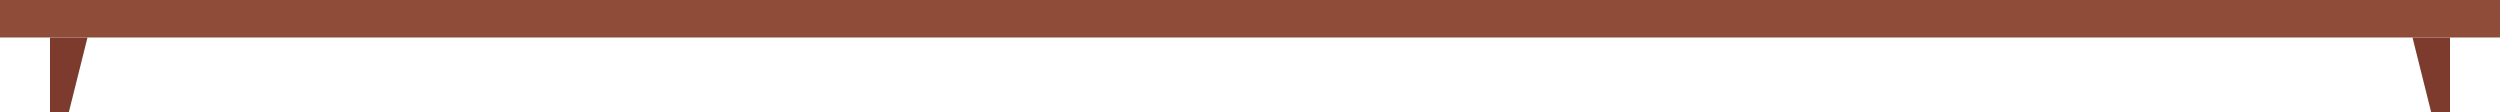 <svg xmlns="http://www.w3.org/2000/svg" viewBox="0 0 1000 45"><defs><style>.cls-2{fill:#7c3b2c}</style></defs><g id="レイヤー_2" data-name="レイヤー 2"><g id="オブジェクト"><path fill="#8f4d39" d="M0 0h1000v15H0z"/><path class="cls-2" d="M27.5 45H20V15h15l-7.5 30zM972.5 45h7.5V15h-15l7.5 30z"/></g></g></svg>